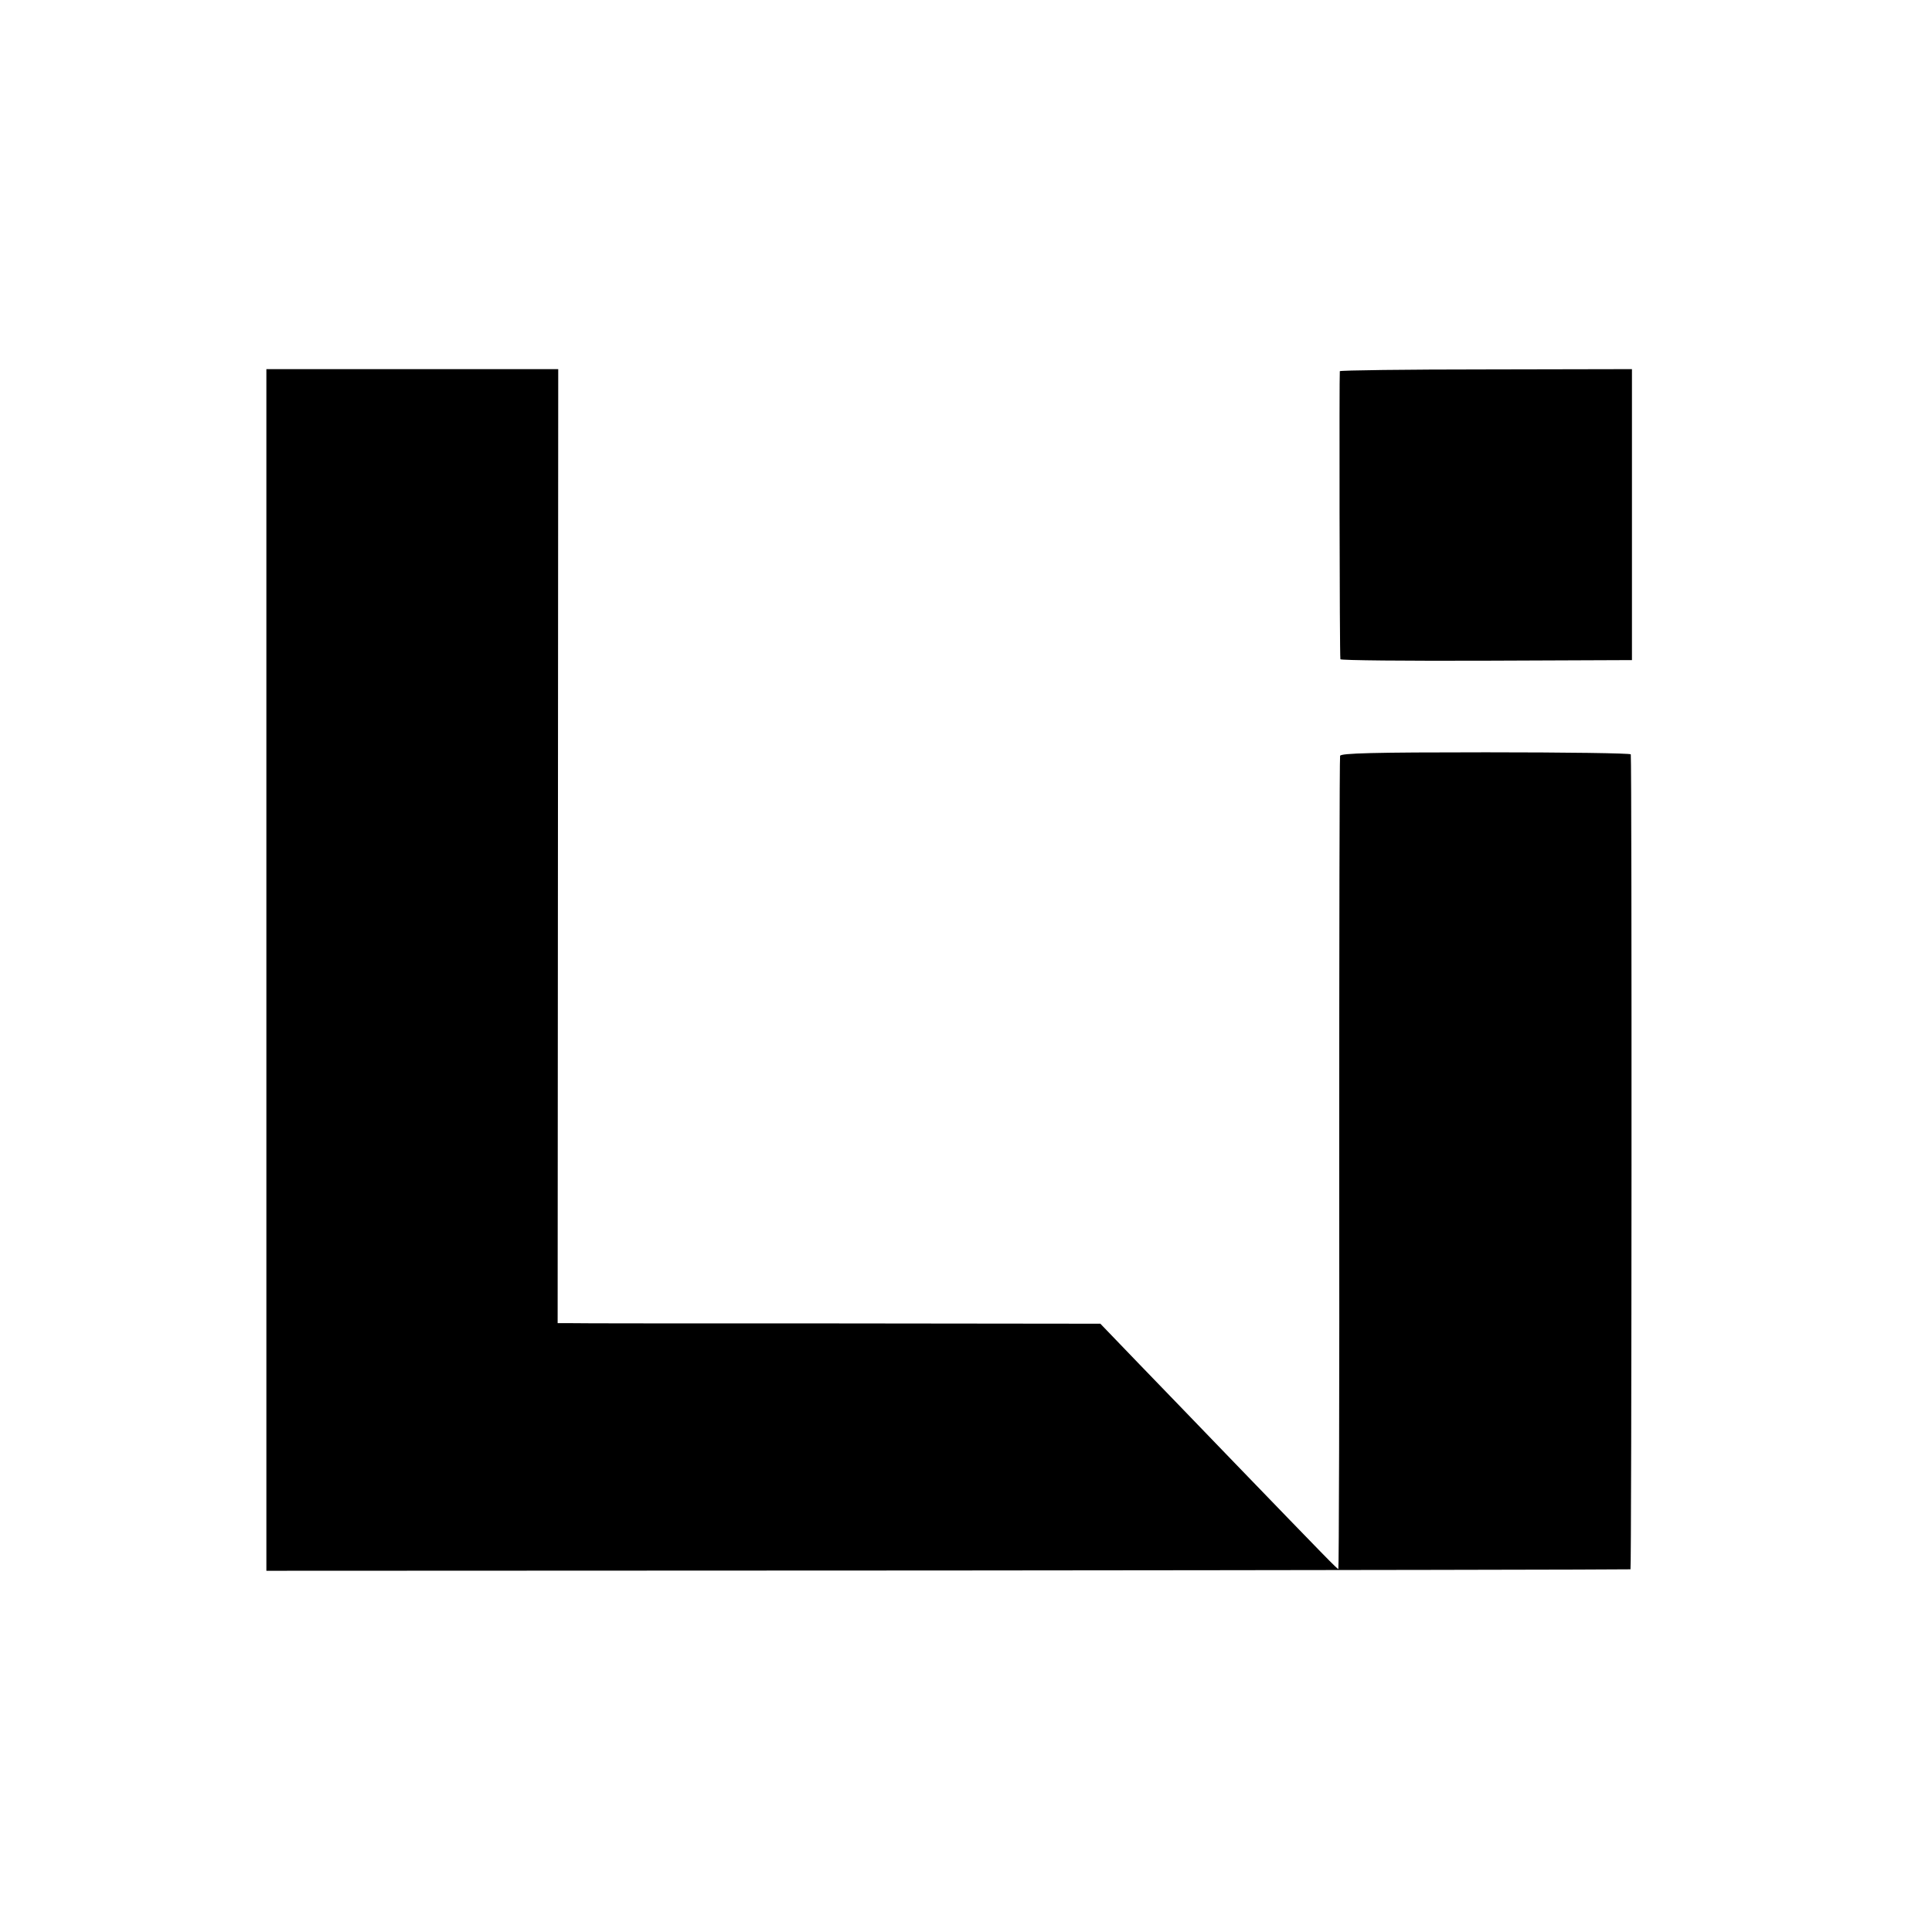 <?xml version="1.0" standalone="no"?>
<!DOCTYPE svg PUBLIC "-//W3C//DTD SVG 20010904//EN"
 "http://www.w3.org/TR/2001/REC-SVG-20010904/DTD/svg10.dtd">
<svg version="1.0" xmlns="http://www.w3.org/2000/svg"
 width="660pt" height="660pt" viewBox="0 0 660 660"
 preserveAspectRatio="xMidYMid meet">
<g transform="translate(0,660) scale(0.1,-0.1)"
fill="#000000" stroke="none">
<path d="M910 3286 l0 -2052 2328 1 c1280 1 2329 3 2332 4 4 1 5 2749 1 2784
-1 4 -223 7 -495 7 -386 0 -495 -3 -498 -12 -2 -7 -3 -635 -3 -1395 1 -761 -1
-1383 -3 -1383 -4 0 -40 37 -352 360 -113 117 -263 273 -333 345 l-128 133
-892 1 c-491 0 -908 0 -927 1 l-35 0 1 1629 1 1630 -499 0 -498 0 0 -2053z"/>
<path d="M4577 5332 c-2 -6 -1 -965 2 -984 1 -4 225 -6 498 -5 l498 2 0 497 0
497 -497 -1 c-274 0 -499 -3 -501 -6z"/>
</g>
</svg>
